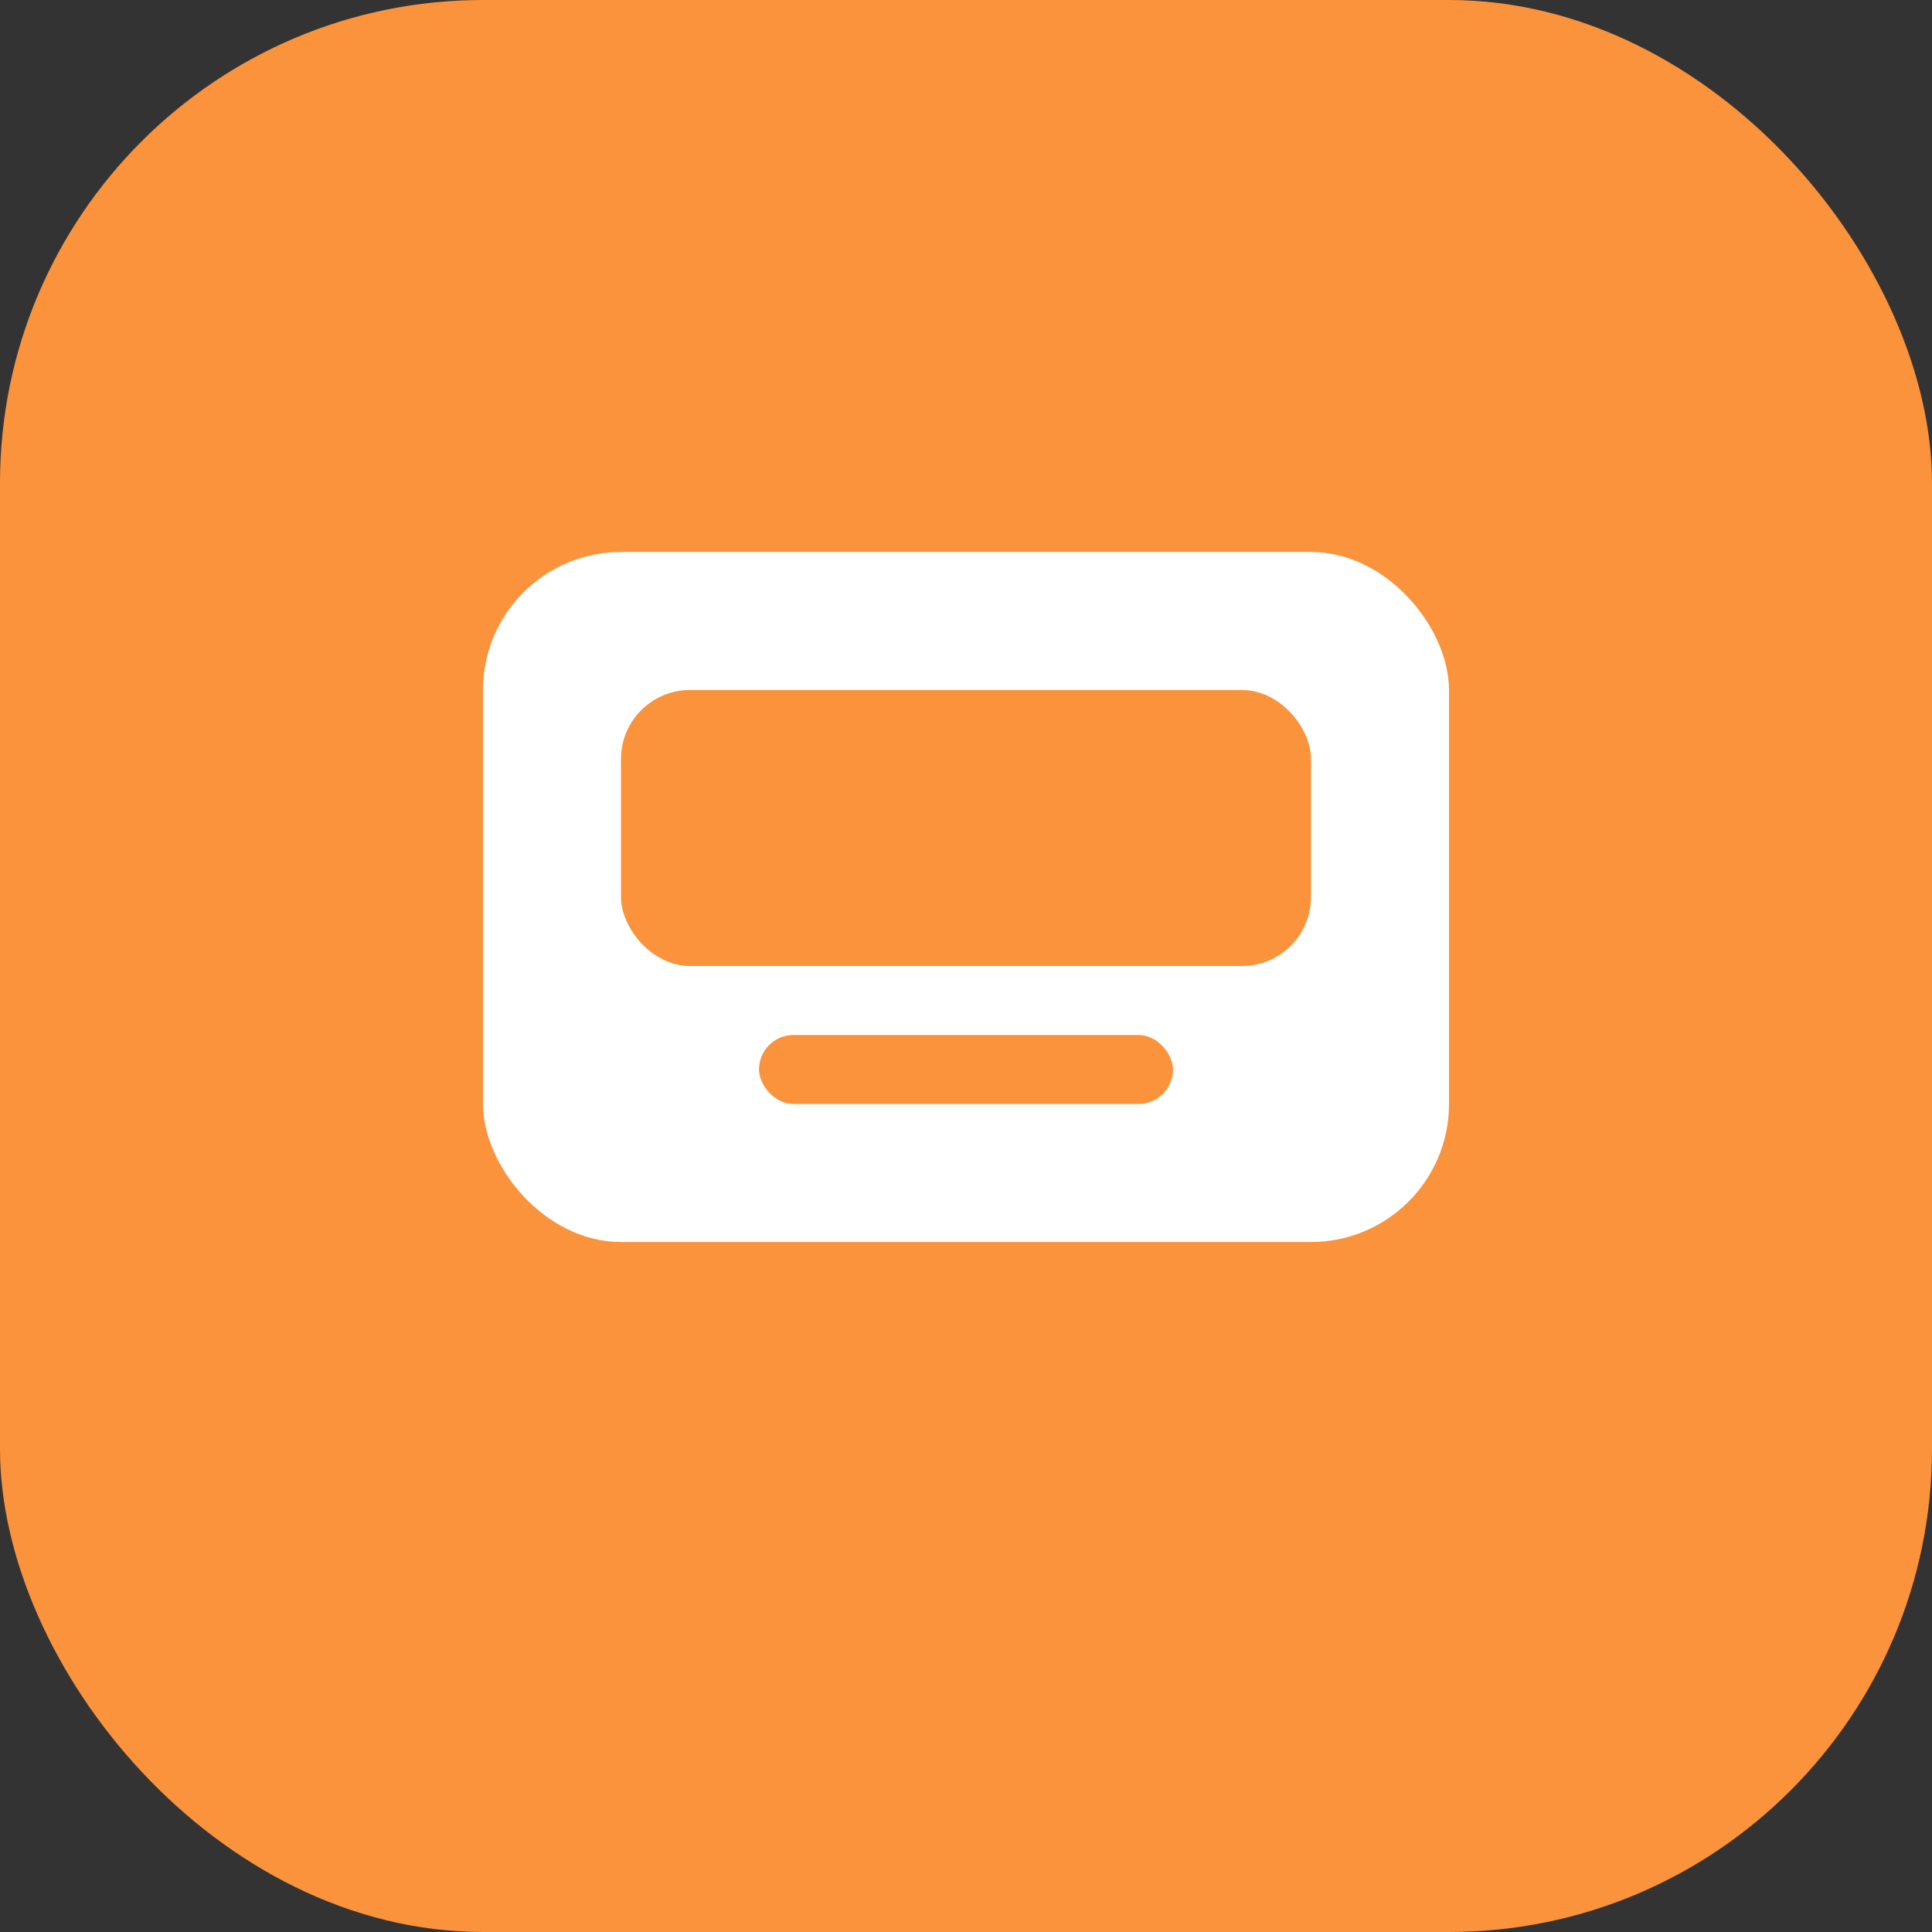 <svg width="56" height="56" viewBox="0 0 56 56" fill="none" xmlns="http://www.w3.org/2000/svg">
  <rect x="0" y="0" width="56" height="56" fill="#333333" stroke="none"/>
  <rect width="56" height="56" rx="14" fill="#fb923c"/>
  <rect x="14" y="16" width="28" height="20" rx="4" fill="#fff"/>
  <rect x="18" y="20" width="20" height="8" rx="2" fill="#fb923c"/>
  <rect x="22" y="30" width="12" height="2" rx="1" fill="#fb923c"/>
</svg>

